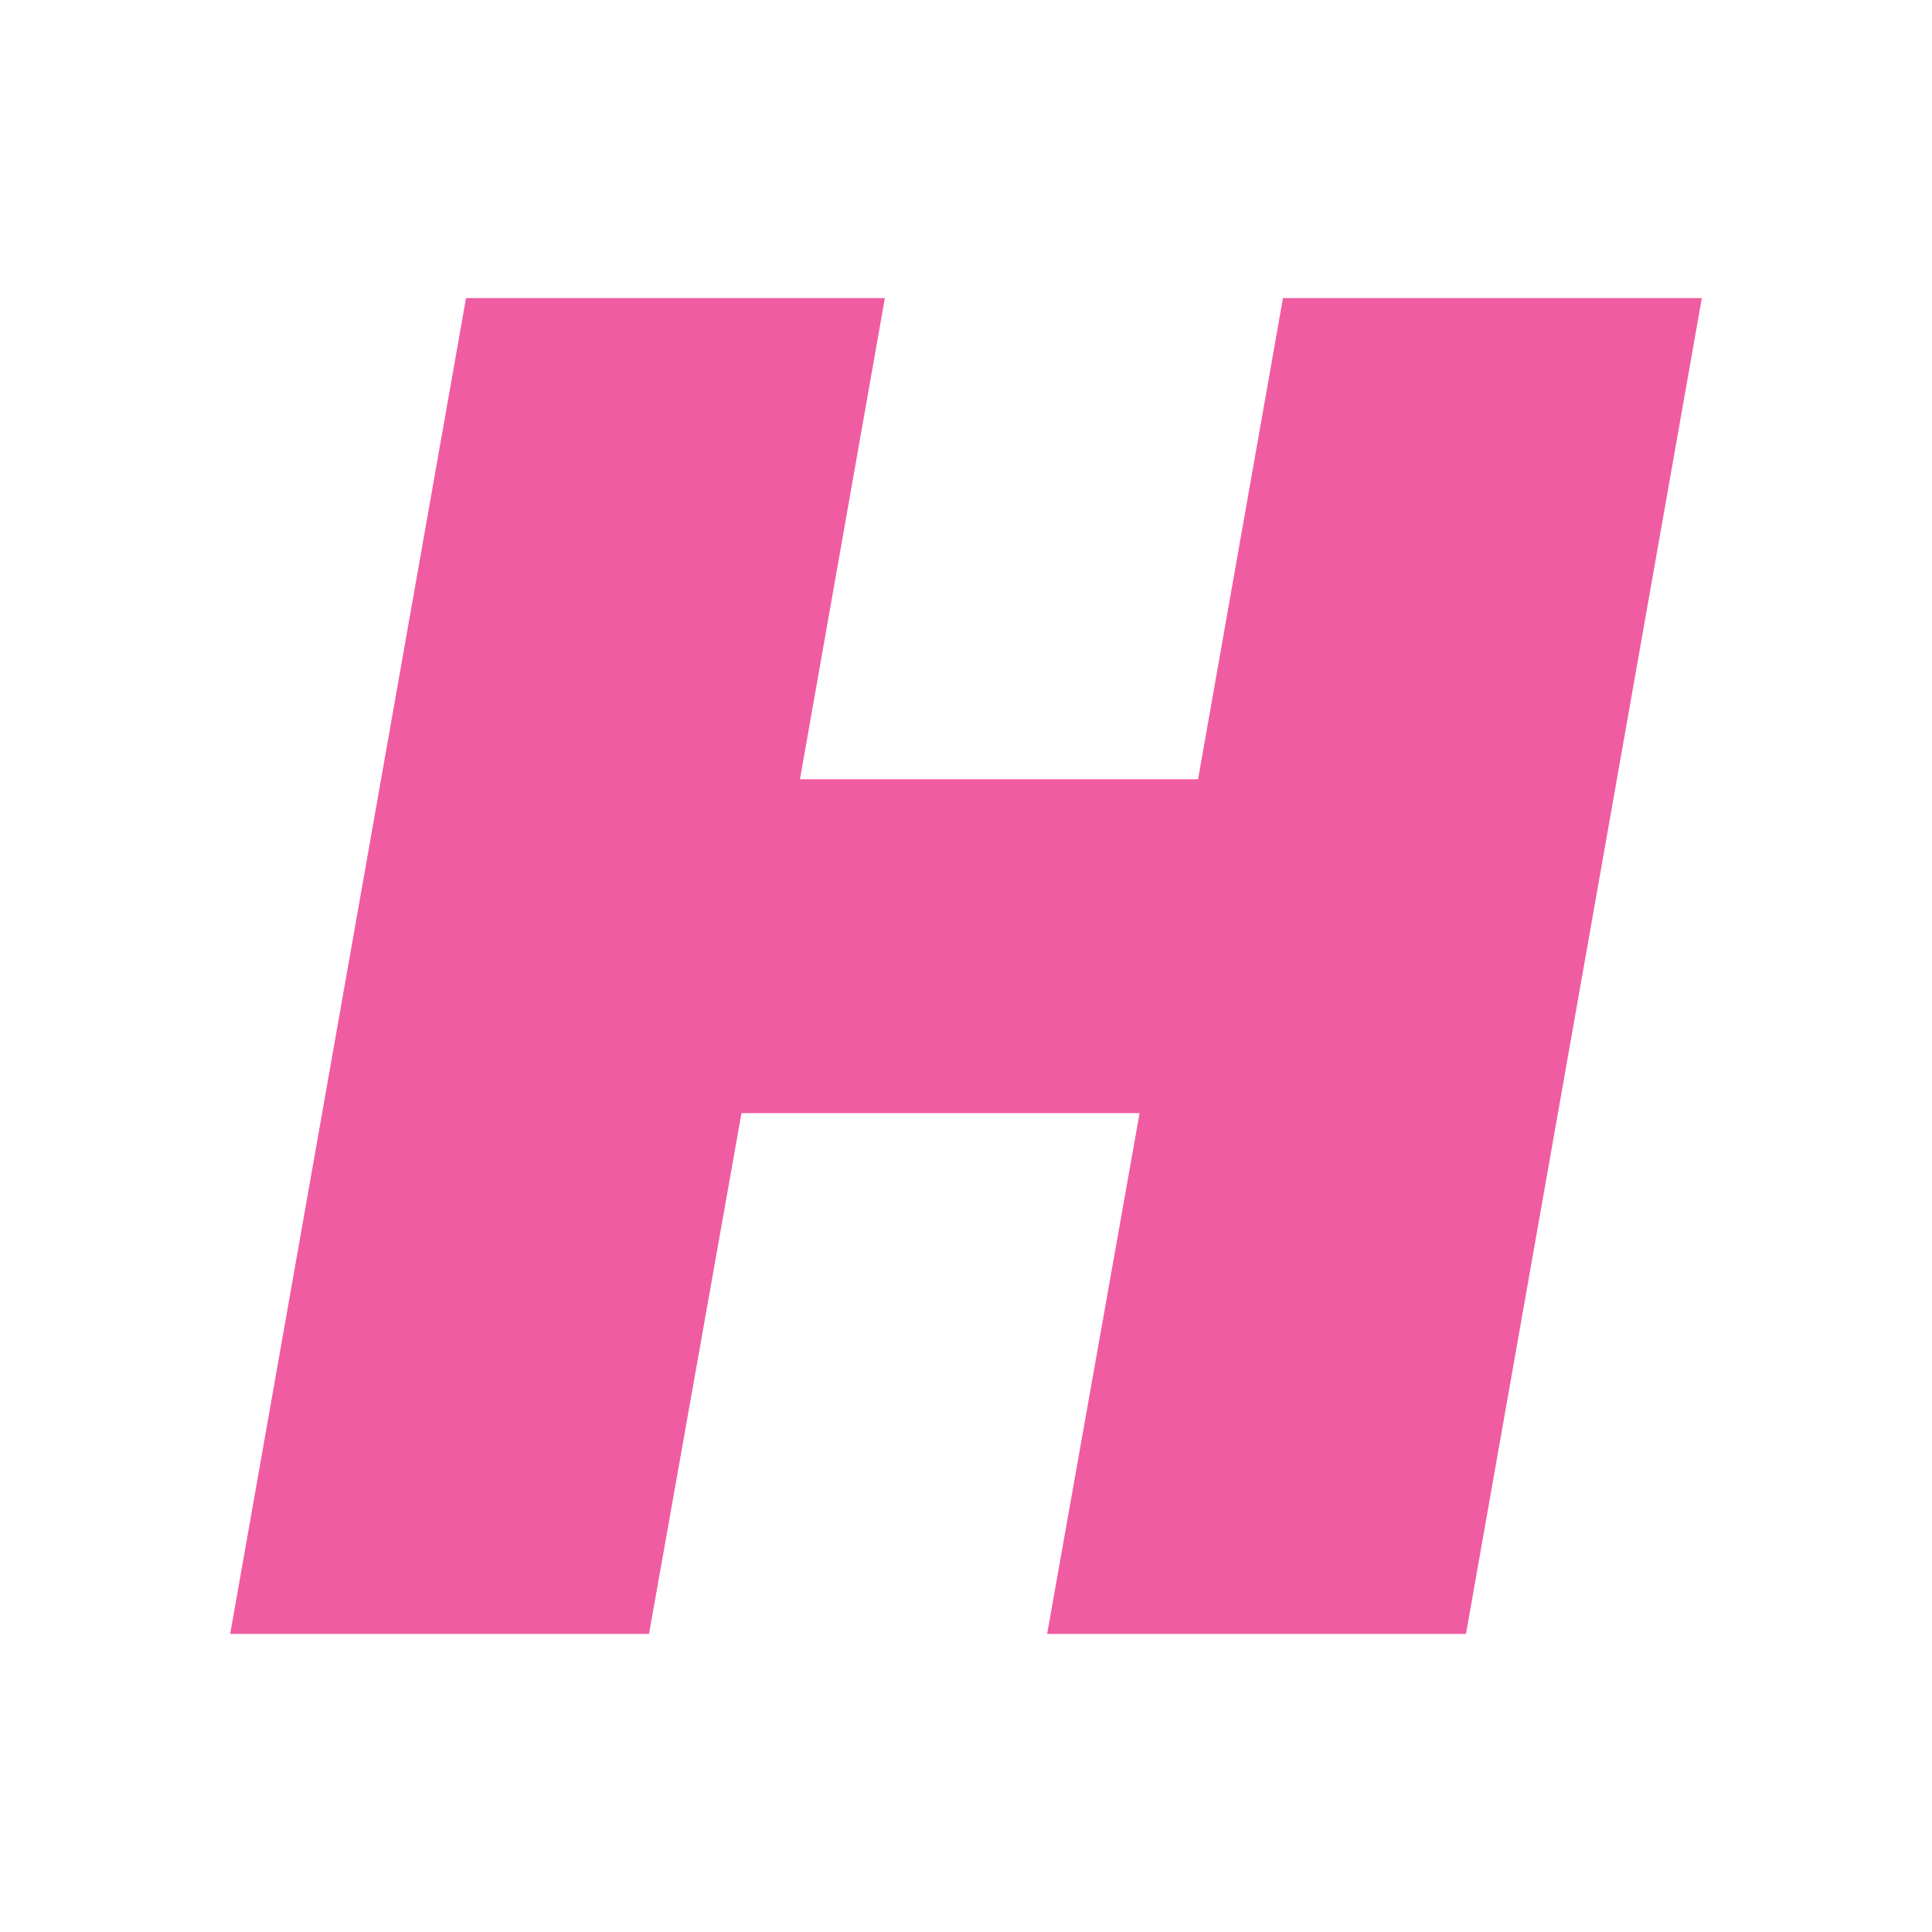 <svg version="1.1" xmlns="http://www.w3.org/2000/svg" xmlns:xlink="http://www.w3.org/1999/xlink" x="0px" y="0px" viewBox="0 0 512 512" style="enable-background:new 0 0 512 512;" xml:space="preserve">
<style type="text/css">
	.st0{display:none;}
	.st1{display:inline;fill:#F8F6FE;}
	.st2{fill:#F05CA1;}
</style>
<g id="Layer_2" class="st0">
	<rect class="st1" width="512" height="512"/>
</g>
<g id="Layer_1">
	<g>
		<path class="st2" d="M451,79l-62.5,354h-111L302,295H196.5L172,433H61l62.5-354h111L212,206.5h105.5L340,79H451z"/>
	</g>
</g>
</svg>